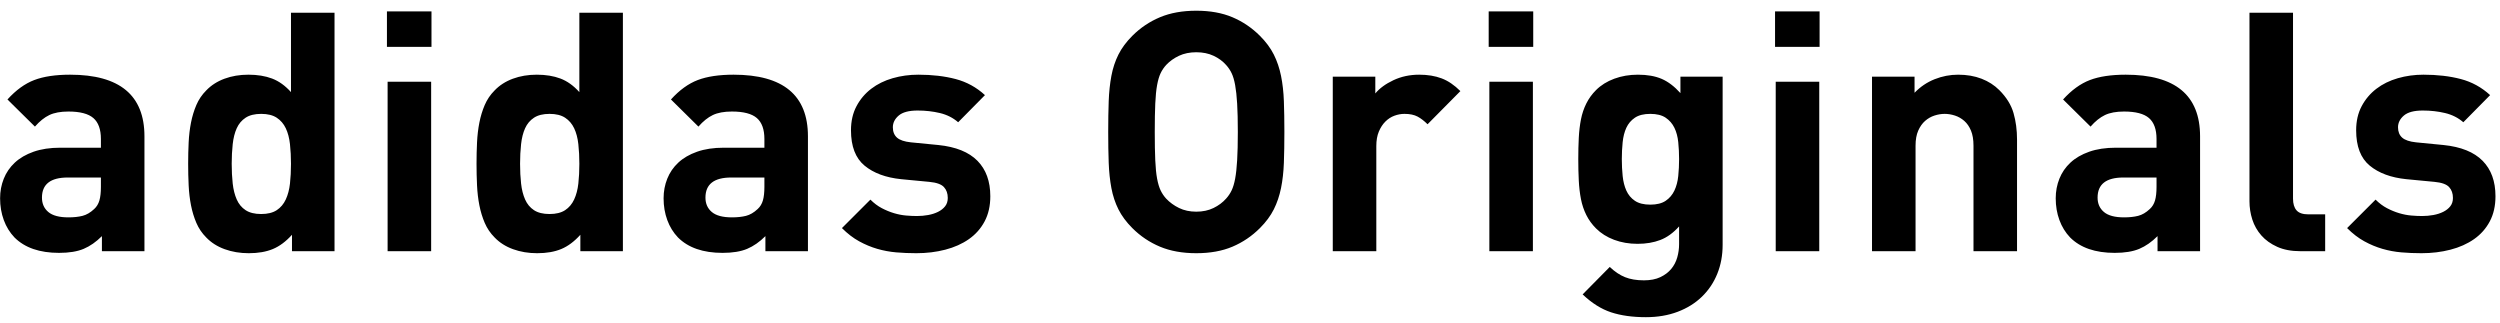 <?xml version="1.0" encoding="UTF-8"?>
<svg width="209px" height="27px" viewBox="0 0 209 27" version="1.1" xmlns="http://www.w3.org/2000/svg" xmlns:xlink="http://www.w3.org/1999/xlink">
    <!-- Generator: Sketch 49 (51002) - http://www.bohemiancoding.com/sketch -->
    <title>header_sub_title</title>
    <desc>Created with Sketch.</desc>
    <defs></defs>
    <g id="デザインデータ" stroke="none" stroke-width="1" fill="none" fill-rule="evenodd">
        <g id="pc_comming_soon_new" transform="translate(-246, -430)" fill="#000000">
            <g id="title" transform="translate(245, 222)">
                <g id="Group" transform="translate(1, 208)">
                    <path d="M8.52,21 L8.52,19.74 C8.035,20.225 7.526,20.58 6.994,20.804 C6.462,21.028 5.776,21.14 4.936,21.14 C3.312,21.14 2.071,20.711 1.212,19.852 C0.82,19.441 0.521,18.956 0.316,18.396 C0.111,17.836 0.008,17.229 0.008,16.576 C0.008,15.997 0.111,15.451 0.316,14.938 C0.521,14.425 0.829,13.977 1.24,13.594 C1.651,13.211 2.173,12.908 2.808,12.684 C3.443,12.46 4.189,12.348 5.048,12.348 L8.436,12.348 L8.436,11.62 C8.436,10.817 8.226,10.234 7.806,9.87 C7.386,9.506 6.691,9.324 5.72,9.324 C5.067,9.324 4.535,9.422 4.124,9.618 C3.713,9.814 3.312,10.136 2.92,10.584 L0.624,8.316 C1.333,7.532 2.08,6.991 2.864,6.692 C3.648,6.393 4.647,6.244 5.86,6.244 C10.004,6.244 12.076,7.961 12.076,11.396 L12.076,21 L8.52,21 Z M8.436,14.84 L5.664,14.84 C4.227,14.84 3.508,15.4 3.508,16.52 C3.508,17.024 3.685,17.425 4.04,17.724 C4.395,18.023 4.955,18.172 5.72,18.172 C6.168,18.172 6.56,18.13 6.896,18.046 C7.232,17.962 7.559,17.771 7.876,17.472 C8.081,17.285 8.226,17.047 8.31,16.758 C8.394,16.469 8.436,16.091 8.436,15.624 L8.436,14.84 Z M24.41,21 L24.41,19.628 C23.906,20.188 23.374,20.585 22.814,20.818 C22.254,21.051 21.582,21.168 20.798,21.168 C20.07,21.168 19.398,21.056 18.782,20.832 C18.166,20.608 17.653,20.281 17.242,19.852 C16.887,19.497 16.612,19.091 16.416,18.634 C16.22,18.177 16.071,17.687 15.968,17.164 C15.865,16.641 15.8,16.086 15.772,15.498 C15.744,14.91 15.73,14.308 15.73,13.692 C15.73,13.076 15.744,12.479 15.772,11.9 C15.8,11.321 15.865,10.771 15.968,10.248 C16.071,9.725 16.22,9.235 16.416,8.778 C16.612,8.321 16.887,7.915 17.242,7.56 C17.653,7.131 18.161,6.804 18.768,6.58 C19.375,6.356 20.042,6.244 20.77,6.244 C21.517,6.244 22.175,6.351 22.744,6.566 C23.313,6.781 23.841,7.159 24.326,7.7 L24.326,1.064 L27.966,1.064 L27.966,21 L24.41,21 Z M24.326,13.692 C24.326,13.113 24.298,12.567 24.242,12.054 C24.186,11.541 24.069,11.097 23.892,10.724 C23.715,10.351 23.463,10.057 23.136,9.842 C22.809,9.627 22.375,9.52 21.834,9.52 C21.293,9.52 20.859,9.627 20.532,9.842 C20.205,10.057 19.958,10.351 19.79,10.724 C19.622,11.097 19.51,11.541 19.454,12.054 C19.398,12.567 19.37,13.113 19.37,13.692 C19.37,14.289 19.398,14.84 19.454,15.344 C19.51,15.848 19.622,16.291 19.79,16.674 C19.958,17.057 20.205,17.355 20.532,17.57 C20.859,17.785 21.293,17.892 21.834,17.892 C22.375,17.892 22.809,17.785 23.136,17.57 C23.463,17.355 23.715,17.057 23.892,16.674 C24.069,16.291 24.186,15.848 24.242,15.344 C24.298,14.84 24.326,14.289 24.326,13.692 Z M32.404,21 L32.404,6.832 L36.044,6.832 L36.044,21 L32.404,21 Z M32.348,3.92 L32.348,0.952 L36.072,0.952 L36.072,3.92 L32.348,3.92 Z M48.518,21 L48.518,19.628 C48.014,20.188 47.482,20.585 46.922,20.818 C46.362,21.051 45.69,21.168 44.906,21.168 C44.178,21.168 43.506,21.056 42.89,20.832 C42.274,20.608 41.761,20.281 41.35,19.852 C40.995,19.497 40.72,19.091 40.524,18.634 C40.328,18.177 40.179,17.687 40.076,17.164 C39.973,16.641 39.908,16.086 39.88,15.498 C39.852,14.91 39.838,14.308 39.838,13.692 C39.838,13.076 39.852,12.479 39.88,11.9 C39.908,11.321 39.973,10.771 40.076,10.248 C40.179,9.725 40.328,9.235 40.524,8.778 C40.72,8.321 40.995,7.915 41.35,7.56 C41.761,7.131 42.269,6.804 42.876,6.58 C43.483,6.356 44.15,6.244 44.878,6.244 C45.625,6.244 46.283,6.351 46.852,6.566 C47.421,6.781 47.949,7.159 48.434,7.7 L48.434,1.064 L52.074,1.064 L52.074,21 L48.518,21 Z M48.434,13.692 C48.434,13.113 48.406,12.567 48.35,12.054 C48.294,11.541 48.177,11.097 48,10.724 C47.823,10.351 47.571,10.057 47.244,9.842 C46.917,9.627 46.483,9.52 45.942,9.52 C45.401,9.52 44.967,9.627 44.64,9.842 C44.313,10.057 44.066,10.351 43.898,10.724 C43.73,11.097 43.618,11.541 43.562,12.054 C43.506,12.567 43.478,13.113 43.478,13.692 C43.478,14.289 43.506,14.84 43.562,15.344 C43.618,15.848 43.73,16.291 43.898,16.674 C44.066,17.057 44.313,17.355 44.64,17.57 C44.967,17.785 45.401,17.892 45.942,17.892 C46.483,17.892 46.917,17.785 47.244,17.57 C47.571,17.355 47.823,17.057 48,16.674 C48.177,16.291 48.294,15.848 48.35,15.344 C48.406,14.84 48.434,14.289 48.434,13.692 Z M63.988,21 L63.988,19.74 C63.503,20.225 62.994,20.58 62.462,20.804 C61.93,21.028 61.244,21.14 60.404,21.14 C58.78,21.14 57.539,20.711 56.68,19.852 C56.288,19.441 55.989,18.956 55.784,18.396 C55.579,17.836 55.476,17.229 55.476,16.576 C55.476,15.997 55.579,15.451 55.784,14.938 C55.989,14.425 56.297,13.977 56.708,13.594 C57.119,13.211 57.641,12.908 58.276,12.684 C58.911,12.46 59.657,12.348 60.516,12.348 L63.904,12.348 L63.904,11.62 C63.904,10.817 63.694,10.234 63.274,9.87 C62.854,9.506 62.159,9.324 61.188,9.324 C60.535,9.324 60.003,9.422 59.592,9.618 C59.181,9.814 58.78,10.136 58.388,10.584 L56.092,8.316 C56.801,7.532 57.548,6.991 58.332,6.692 C59.116,6.393 60.115,6.244 61.328,6.244 C65.472,6.244 67.544,7.961 67.544,11.396 L67.544,21 L63.988,21 Z M63.904,14.84 L61.132,14.84 C59.695,14.84 58.976,15.4 58.976,16.52 C58.976,17.024 59.153,17.425 59.508,17.724 C59.863,18.023 60.423,18.172 61.188,18.172 C61.636,18.172 62.028,18.13 62.364,18.046 C62.7,17.962 63.027,17.771 63.344,17.472 C63.549,17.285 63.694,17.047 63.778,16.758 C63.862,16.469 63.904,16.091 63.904,15.624 L63.904,14.84 Z M82.79,16.408 C82.79,17.211 82.631,17.911 82.314,18.508 C81.997,19.105 81.558,19.6 80.998,19.992 C80.438,20.384 79.78,20.678 79.024,20.874 C78.268,21.07 77.461,21.168 76.602,21.168 C76.023,21.168 75.463,21.145 74.922,21.098 C74.381,21.051 73.853,20.953 73.34,20.804 C72.827,20.655 72.323,20.445 71.828,20.174 C71.333,19.903 70.853,19.535 70.386,19.068 L72.766,16.688 C73.065,16.987 73.382,17.225 73.718,17.402 C74.054,17.579 74.395,17.719 74.74,17.822 C75.085,17.925 75.421,17.99 75.748,18.018 C76.075,18.046 76.378,18.06 76.658,18.06 C76.975,18.06 77.288,18.032 77.596,17.976 C77.904,17.92 78.179,17.831 78.422,17.71 C78.665,17.589 78.861,17.435 79.01,17.248 C79.159,17.061 79.234,16.828 79.234,16.548 C79.234,16.175 79.127,15.871 78.912,15.638 C78.697,15.405 78.291,15.26 77.694,15.204 L75.342,14.98 C74.054,14.849 73.032,14.471 72.276,13.846 C71.52,13.221 71.142,12.236 71.142,10.892 C71.142,10.127 71.296,9.455 71.604,8.876 C71.912,8.297 72.323,7.812 72.836,7.42 C73.349,7.028 73.947,6.734 74.628,6.538 C75.309,6.342 76.023,6.244 76.77,6.244 C77.927,6.244 78.968,6.365 79.892,6.608 C80.816,6.851 81.633,7.299 82.342,7.952 L80.102,10.22 C79.673,9.847 79.164,9.59 78.576,9.45 C77.988,9.31 77.367,9.24 76.714,9.24 C75.986,9.24 75.459,9.38 75.132,9.66 C74.805,9.94 74.642,10.267 74.642,10.64 C74.642,11.013 74.759,11.303 74.992,11.508 C75.225,11.713 75.613,11.844 76.154,11.9 L78.45,12.124 C79.906,12.273 80.993,12.712 81.712,13.44 C82.431,14.168 82.79,15.157 82.79,16.408 Z M107.374,11.032 C107.374,11.984 107.36,12.843 107.332,13.608 C107.304,14.373 107.225,15.078 107.094,15.722 C106.963,16.366 106.763,16.959 106.492,17.5 C106.221,18.041 105.834,18.564 105.33,19.068 C104.658,19.74 103.893,20.258 103.034,20.622 C102.175,20.986 101.167,21.168 100.01,21.168 C98.853,21.168 97.84,20.986 96.972,20.622 C96.104,20.258 95.334,19.74 94.662,19.068 C94.158,18.564 93.771,18.041 93.5,17.5 C93.229,16.959 93.033,16.366 92.912,15.722 C92.791,15.078 92.716,14.373 92.688,13.608 C92.66,12.843 92.646,11.984 92.646,11.032 C92.646,10.08 92.66,9.221 92.688,8.456 C92.716,7.691 92.791,6.986 92.912,6.342 C93.033,5.698 93.229,5.105 93.5,4.564 C93.771,4.023 94.158,3.5 94.662,2.996 C95.334,2.324 96.104,1.806 96.972,1.442 C97.84,1.078 98.853,0.896 100.01,0.896 C101.167,0.896 102.175,1.078 103.034,1.442 C103.893,1.806 104.658,2.324 105.33,2.996 C105.834,3.5 106.221,4.023 106.492,4.564 C106.763,5.105 106.963,5.698 107.094,6.342 C107.225,6.986 107.304,7.691 107.332,8.456 C107.36,9.221 107.374,10.08 107.374,11.032 Z M103.482,11.032 C103.482,10.08 103.463,9.291 103.426,8.666 C103.389,8.041 103.333,7.523 103.258,7.112 C103.183,6.701 103.085,6.37 102.964,6.118 C102.843,5.866 102.689,5.637 102.502,5.432 C102.222,5.115 101.872,4.858 101.452,4.662 C101.032,4.466 100.551,4.368 100.01,4.368 C99.469,4.368 98.988,4.466 98.568,4.662 C98.148,4.858 97.789,5.115 97.49,5.432 C97.303,5.637 97.149,5.866 97.028,6.118 C96.907,6.37 96.809,6.701 96.734,7.112 C96.659,7.523 96.608,8.041 96.58,8.666 C96.552,9.291 96.538,10.08 96.538,11.032 C96.538,11.984 96.552,12.773 96.58,13.398 C96.608,14.023 96.659,14.537 96.734,14.938 C96.809,15.339 96.907,15.666 97.028,15.918 C97.149,16.17 97.303,16.399 97.49,16.604 C97.789,16.921 98.148,17.183 98.568,17.388 C98.988,17.593 99.469,17.696 100.01,17.696 C100.551,17.696 101.032,17.593 101.452,17.388 C101.872,17.183 102.222,16.921 102.502,16.604 C102.689,16.399 102.843,16.17 102.964,15.918 C103.085,15.666 103.183,15.339 103.258,14.938 C103.333,14.537 103.389,14.023 103.426,13.398 C103.463,12.773 103.482,11.984 103.482,11.032 Z M119.344,10.388 C119.064,10.108 118.784,9.893 118.504,9.744 C118.224,9.595 117.86,9.52 117.412,9.52 C117.132,9.52 116.852,9.571 116.572,9.674 C116.292,9.777 116.04,9.94 115.816,10.164 C115.592,10.388 115.41,10.668 115.27,11.004 C115.13,11.34 115.06,11.741 115.06,12.208 L115.06,21 L111.42,21 L111.42,6.412 L114.976,6.412 L114.976,7.812 C115.331,7.383 115.835,7.014 116.488,6.706 C117.141,6.398 117.86,6.244 118.644,6.244 C119.353,6.244 119.979,6.347 120.52,6.552 C121.061,6.757 121.584,7.112 122.088,7.616 L119.344,10.388 Z M124.51,21 L124.51,6.832 L128.15,6.832 L128.15,21 L124.51,21 Z M124.454,3.92 L124.454,0.952 L128.178,0.952 L128.178,3.92 L124.454,3.92 Z M144.012,20.468 C144.012,21.345 143.863,22.153 143.564,22.89 C143.265,23.627 142.836,24.267 142.276,24.808 C141.716,25.349 141.039,25.769 140.246,26.068 C139.453,26.367 138.571,26.516 137.6,26.516 C136.48,26.516 135.509,26.381 134.688,26.11 C133.867,25.839 133.073,25.34 132.308,24.612 L134.576,22.316 C134.987,22.708 135.411,22.993 135.85,23.17 C136.289,23.347 136.816,23.436 137.432,23.436 C137.973,23.436 138.431,23.347 138.804,23.17 C139.177,22.993 139.481,22.764 139.714,22.484 C139.947,22.204 140.115,21.882 140.218,21.518 C140.321,21.154 140.372,20.785 140.372,20.412 L140.372,18.928 C139.887,19.469 139.364,19.847 138.804,20.062 C138.244,20.277 137.609,20.384 136.9,20.384 C136.191,20.384 135.537,20.272 134.94,20.048 C134.343,19.824 133.839,19.507 133.428,19.096 C133.092,18.76 132.821,18.387 132.616,17.976 C132.411,17.565 132.261,17.122 132.168,16.646 C132.075,16.17 132.014,15.652 131.986,15.092 C131.958,14.532 131.944,13.935 131.944,13.3 C131.944,12.665 131.958,12.073 131.986,11.522 C132.014,10.971 132.075,10.458 132.168,9.982 C132.261,9.506 132.411,9.063 132.616,8.652 C132.821,8.241 133.092,7.868 133.428,7.532 C133.839,7.121 134.347,6.804 134.954,6.58 C135.561,6.356 136.219,6.244 136.928,6.244 C137.712,6.244 138.375,6.361 138.916,6.594 C139.457,6.827 139.98,7.224 140.484,7.784 L140.484,6.412 L144.012,6.412 L144.012,20.468 Z M140.372,13.3 C140.372,12.815 140.349,12.343 140.302,11.886 C140.255,11.429 140.148,11.027 139.98,10.682 C139.812,10.337 139.569,10.057 139.252,9.842 C138.935,9.627 138.505,9.52 137.964,9.52 C137.423,9.52 136.993,9.627 136.676,9.842 C136.359,10.057 136.121,10.337 135.962,10.682 C135.803,11.027 135.701,11.429 135.654,11.886 C135.607,12.343 135.584,12.815 135.584,13.3 C135.584,13.785 135.607,14.257 135.654,14.714 C135.701,15.171 135.803,15.577 135.962,15.932 C136.121,16.287 136.359,16.571 136.676,16.786 C136.993,17.001 137.423,17.108 137.964,17.108 C138.505,17.108 138.935,17.001 139.252,16.786 C139.569,16.571 139.812,16.287 139.98,15.932 C140.148,15.577 140.255,15.171 140.302,14.714 C140.349,14.257 140.372,13.785 140.372,13.3 Z M148.45,21 L148.45,6.832 L152.09,6.832 L152.09,21 L148.45,21 Z M148.394,3.92 L148.394,0.952 L152.118,0.952 L152.118,3.92 L148.394,3.92 Z M164.984,21 L164.984,12.18 C164.984,11.676 164.914,11.256 164.774,10.92 C164.634,10.584 164.447,10.313 164.214,10.108 C163.981,9.903 163.719,9.753 163.43,9.66 C163.141,9.567 162.856,9.52 162.576,9.52 C162.296,9.52 162.011,9.567 161.722,9.66 C161.433,9.753 161.171,9.903 160.938,10.108 C160.705,10.313 160.513,10.584 160.364,10.92 C160.215,11.256 160.14,11.676 160.14,12.18 L160.14,21 L156.5,21 L156.5,6.412 L160.056,6.412 L160.056,7.756 C160.541,7.252 161.101,6.874 161.736,6.622 C162.371,6.37 163.024,6.244 163.696,6.244 C164.424,6.244 165.077,6.356 165.656,6.58 C166.235,6.804 166.729,7.121 167.14,7.532 C167.737,8.129 168.134,8.769 168.33,9.45 C168.526,10.131 168.624,10.873 168.624,11.676 L168.624,21 L164.984,21 Z M180.37,21 L180.37,19.74 C179.885,20.225 179.376,20.58 178.844,20.804 C178.312,21.028 177.626,21.14 176.786,21.14 C175.162,21.14 173.921,20.711 173.062,19.852 C172.67,19.441 172.371,18.956 172.166,18.396 C171.961,17.836 171.858,17.229 171.858,16.576 C171.858,15.997 171.961,15.451 172.166,14.938 C172.371,14.425 172.679,13.977 173.09,13.594 C173.501,13.211 174.023,12.908 174.658,12.684 C175.293,12.46 176.039,12.348 176.898,12.348 L180.286,12.348 L180.286,11.62 C180.286,10.817 180.076,10.234 179.656,9.87 C179.236,9.506 178.541,9.324 177.57,9.324 C176.917,9.324 176.385,9.422 175.974,9.618 C175.563,9.814 175.162,10.136 174.77,10.584 L172.474,8.316 C173.183,7.532 173.93,6.991 174.714,6.692 C175.498,6.393 176.497,6.244 177.71,6.244 C181.854,6.244 183.926,7.961 183.926,11.396 L183.926,21 L180.37,21 Z M180.286,14.84 L177.514,14.84 C176.077,14.84 175.358,15.4 175.358,16.52 C175.358,17.024 175.535,17.425 175.89,17.724 C176.245,18.023 176.805,18.172 177.57,18.172 C178.018,18.172 178.41,18.13 178.746,18.046 C179.082,17.962 179.409,17.771 179.726,17.472 C179.931,17.285 180.076,17.047 180.16,16.758 C180.244,16.469 180.286,16.091 180.286,15.624 L180.286,14.84 Z M192.312,21 C191.565,21 190.921,20.879 190.38,20.636 C189.839,20.393 189.395,20.076 189.05,19.684 C188.705,19.292 188.453,18.849 188.294,18.354 C188.135,17.859 188.056,17.351 188.056,16.828 L188.056,1.064 L191.696,1.064 L191.696,16.604 C191.696,17.033 191.794,17.36 191.99,17.584 C192.186,17.808 192.517,17.92 192.984,17.92 L194.384,17.92 L194.384,21 L192.312,21 Z M208.622,16.408 C208.622,17.211 208.463,17.911 208.146,18.508 C207.829,19.105 207.39,19.6 206.83,19.992 C206.27,20.384 205.612,20.678 204.856,20.874 C204.1,21.07 203.293,21.168 202.434,21.168 C201.855,21.168 201.295,21.145 200.754,21.098 C200.213,21.051 199.685,20.953 199.172,20.804 C198.659,20.655 198.155,20.445 197.66,20.174 C197.165,19.903 196.685,19.535 196.218,19.068 L198.598,16.688 C198.897,16.987 199.214,17.225 199.55,17.402 C199.886,17.579 200.227,17.719 200.572,17.822 C200.917,17.925 201.253,17.99 201.58,18.018 C201.907,18.046 202.21,18.06 202.49,18.06 C202.807,18.06 203.12,18.032 203.428,17.976 C203.736,17.92 204.011,17.831 204.254,17.71 C204.497,17.589 204.693,17.435 204.842,17.248 C204.991,17.061 205.066,16.828 205.066,16.548 C205.066,16.175 204.959,15.871 204.744,15.638 C204.529,15.405 204.123,15.26 203.526,15.204 L201.174,14.98 C199.886,14.849 198.864,14.471 198.108,13.846 C197.352,13.221 196.974,12.236 196.974,10.892 C196.974,10.127 197.128,9.455 197.436,8.876 C197.744,8.297 198.155,7.812 198.668,7.42 C199.181,7.028 199.779,6.734 200.46,6.538 C201.141,6.342 201.855,6.244 202.602,6.244 C203.759,6.244 204.8,6.365 205.724,6.608 C206.648,6.851 207.465,7.299 208.174,7.952 L205.934,10.22 C205.505,9.847 204.996,9.59 204.408,9.45 C203.82,9.31 203.199,9.24 202.546,9.24 C201.818,9.24 201.291,9.38 200.964,9.66 C200.637,9.94 200.474,10.267 200.474,10.64 C200.474,11.013 200.591,11.303 200.824,11.508 C201.057,11.713 201.445,11.844 201.986,11.9 L204.282,12.124 C205.738,12.273 206.825,12.712 207.544,13.44 C208.263,14.168 208.622,15.157 208.622,16.408 Z" id="header_sub_title"></path>
                </g>
            </g>
        </g>
    </g>
</svg>